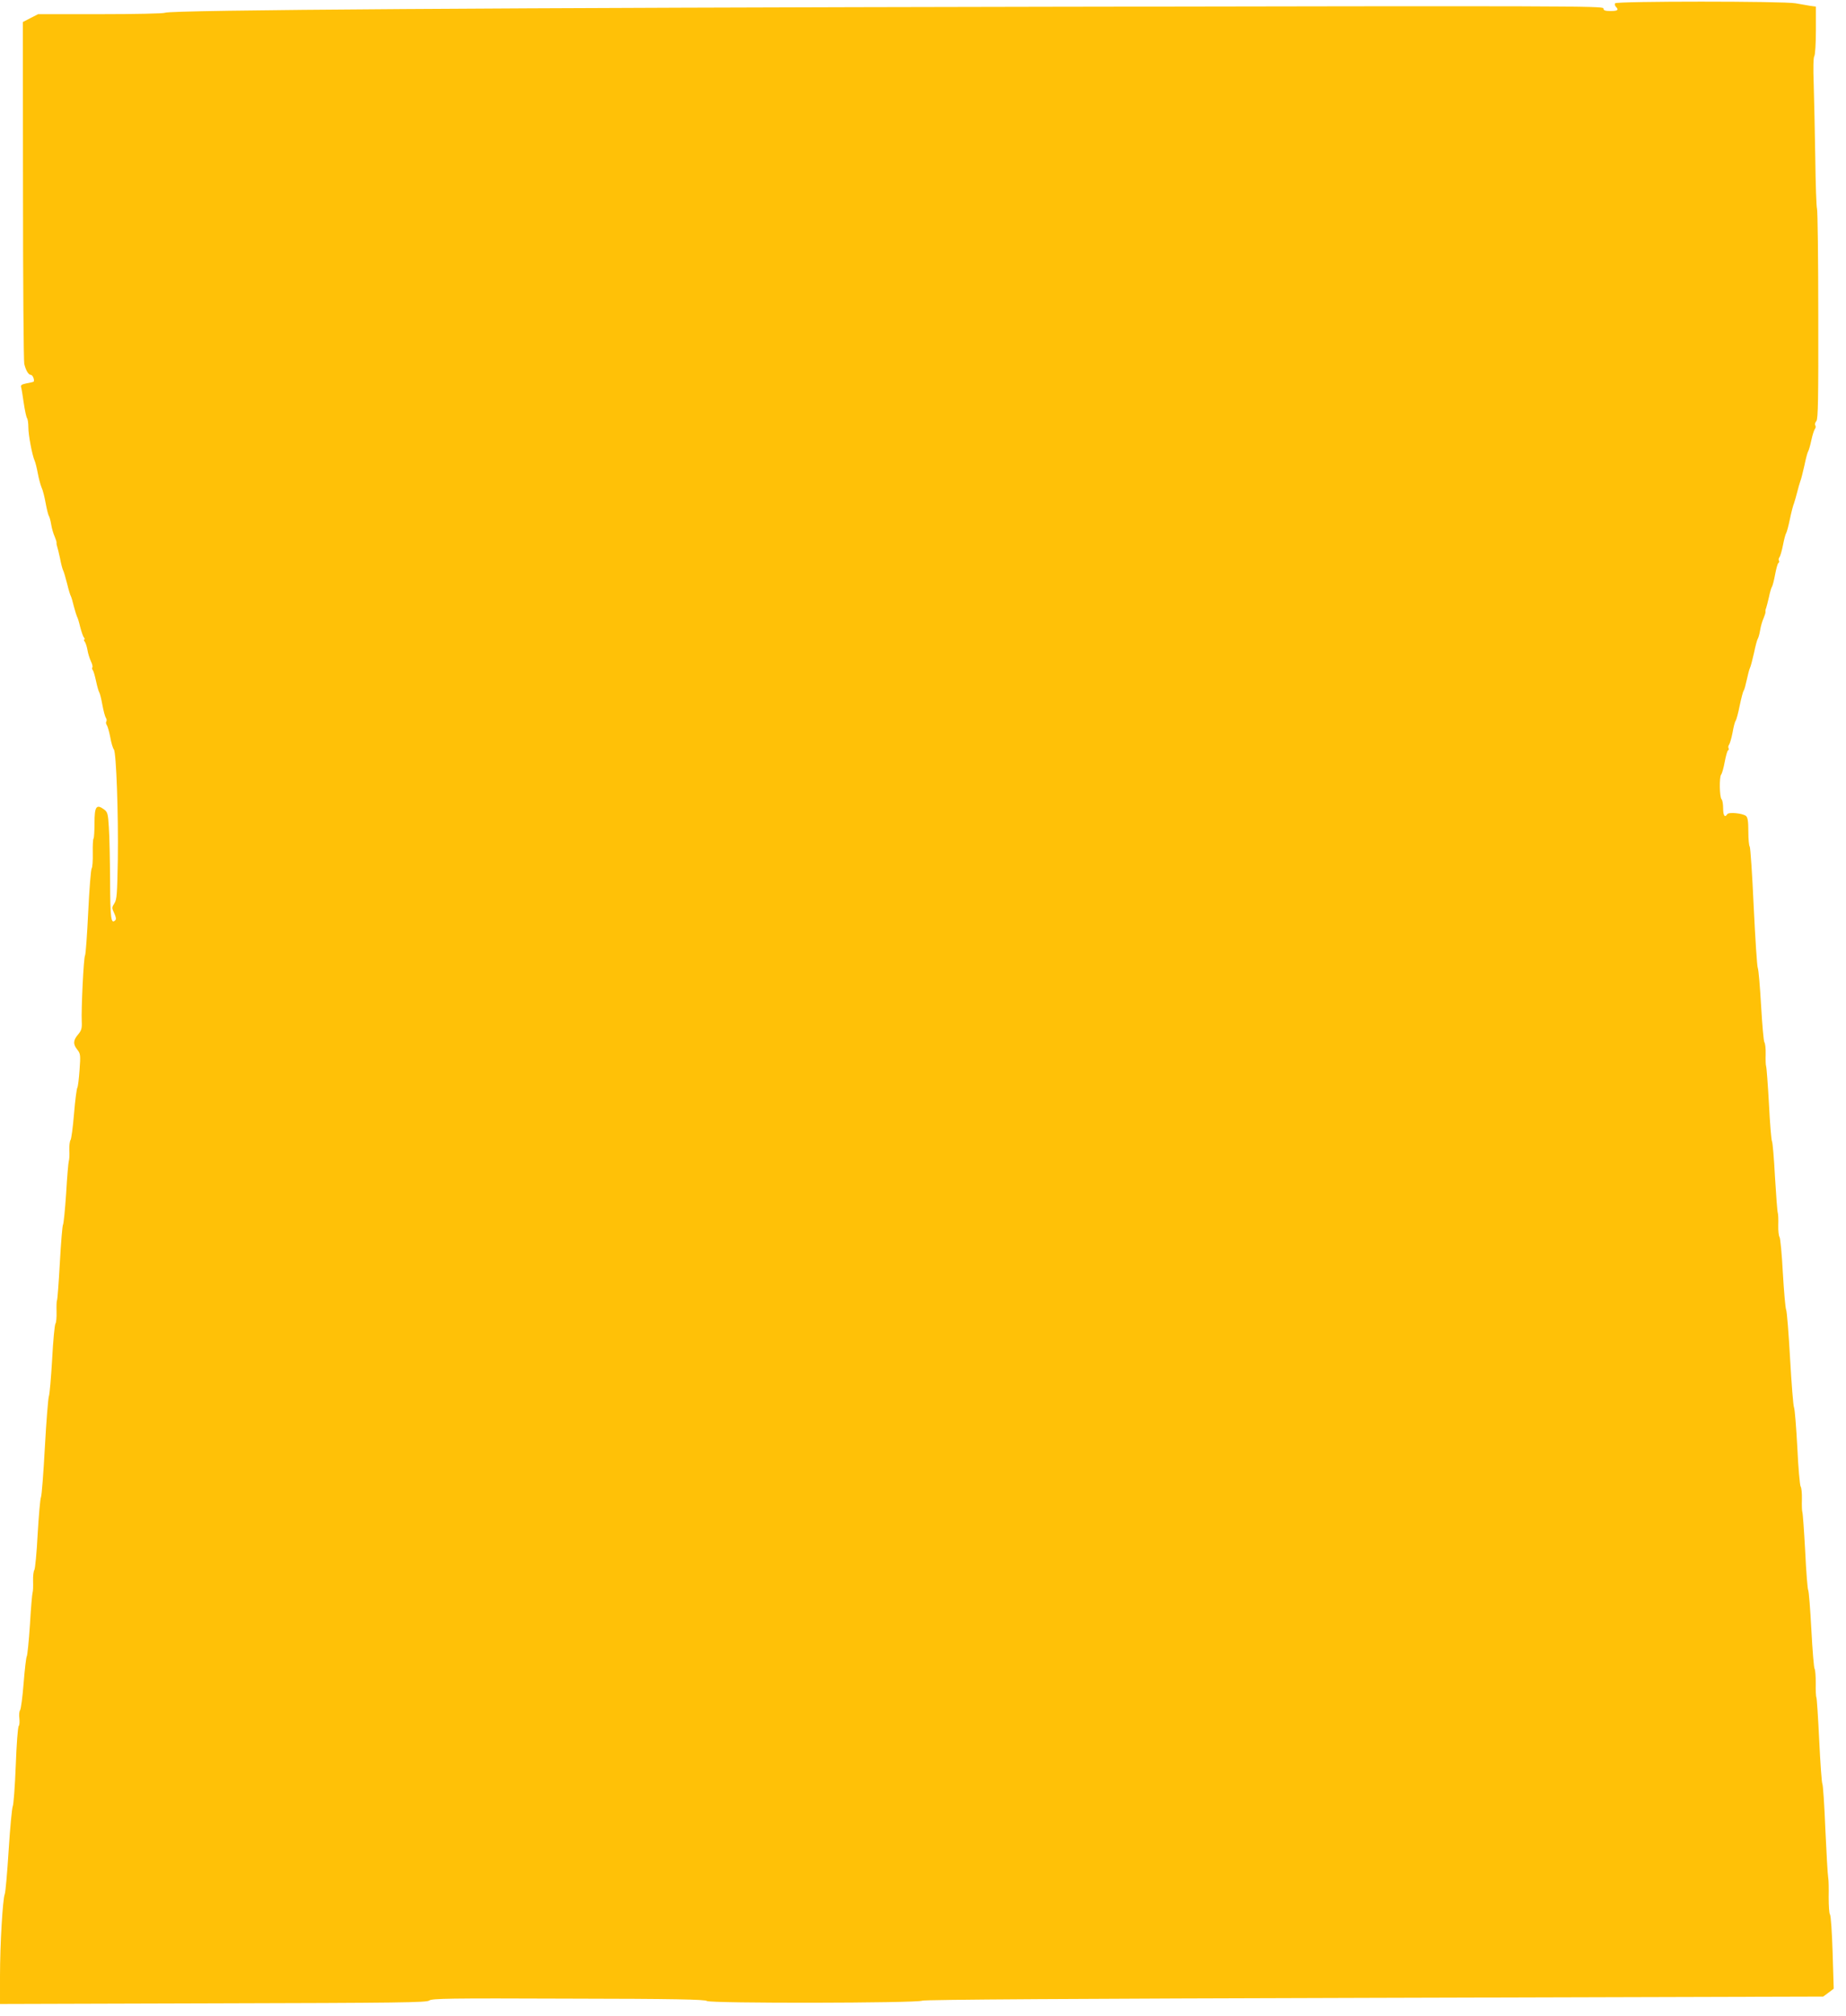 <?xml version="1.0" standalone="no"?>
<!DOCTYPE svg PUBLIC "-//W3C//DTD SVG 20010904//EN"
 "http://www.w3.org/TR/2001/REC-SVG-20010904/DTD/svg10.dtd">
<svg version="1.0" xmlns="http://www.w3.org/2000/svg"
 width="1172pt" height="1280pt" viewBox="0 0 1172 1280"
 preserveAspectRatio="xMidYMid meet">
<g transform="translate(0,1280) scale(0.1,-0.1)"
fill="#ffc107" stroke="none">
<path d="M10254 12779 c-3 -6 -1 -16 5 -22 20 -20 12 -27 -34 -27 -35 0 -45 4
-45 17 0 15 -241 16 -3512 10 -3498 -6 -5587 -20 -5620 -38 -10 -5 -191 -9
-412 -9 l-394 0 -49 -25 -48 -25 1 -1068 c0 -587 4 -1083 8 -1102 10 -42 27
-70 42 -70 13 0 26 -38 16 -44 -4 -2 -24 -6 -45 -10 -29 -6 -37 -11 -33 -24 3
-9 10 -55 17 -102 7 -47 16 -89 21 -95 4 -5 8 -31 8 -58 0 -49 24 -176 40
-212 5 -11 14 -47 20 -80 6 -33 17 -73 24 -90 8 -16 19 -61 26 -100 7 -38 16
-74 20 -80 4 -5 11 -30 15 -55 4 -25 14 -59 22 -76 7 -17 13 -35 12 -40 -1 -5
1 -16 4 -24 3 -8 11 -42 18 -74 6 -33 15 -67 19 -75 5 -9 16 -47 26 -86 9 -38
20 -74 24 -80 3 -5 12 -35 19 -65 8 -30 17 -59 20 -65 4 -5 13 -35 20 -65 8
-30 18 -61 24 -67 5 -7 6 -13 2 -13 -4 0 -3 -6 2 -12 6 -7 14 -31 18 -53 3
-22 14 -55 22 -73 9 -18 13 -36 9 -39 -3 -3 -2 -11 3 -17 5 -6 14 -38 21 -71
7 -33 16 -64 20 -70 4 -5 13 -41 20 -80 7 -38 17 -75 22 -82 5 -7 7 -17 3 -23
-4 -6 -2 -16 3 -23 5 -7 15 -41 22 -77 6 -36 17 -71 23 -78 15 -19 29 -407 25
-698 -4 -220 -6 -255 -22 -279 -16 -25 -17 -29 -1 -62 11 -24 14 -38 7 -45
-27 -27 -32 8 -33 250 -1 136 -4 289 -8 341 -5 85 -8 96 -31 113 -48 35 -60
18 -60 -86 0 -51 -3 -96 -6 -99 -4 -4 -6 -45 -5 -92 1 -48 -2 -92 -7 -98 -5
-7 -15 -131 -22 -277 -7 -146 -16 -269 -20 -275 -9 -11 -25 -343 -21 -421 2
-42 -2 -56 -23 -81 -32 -37 -33 -62 -5 -97 20 -25 21 -35 14 -129 -4 -56 -10
-106 -14 -112 -4 -5 -14 -80 -21 -165 -7 -85 -17 -160 -22 -167 -5 -6 -9 -36
-8 -65 2 -29 0 -60 -3 -68 -3 -8 -11 -100 -17 -205 -7 -104 -16 -194 -20 -200
-4 -5 -13 -113 -20 -240 -7 -126 -15 -234 -18 -239 -3 -5 -4 -38 -3 -73 1 -35
-2 -70 -7 -76 -5 -7 -15 -109 -21 -227 -7 -118 -16 -224 -21 -235 -4 -11 -16
-155 -25 -320 -9 -165 -20 -309 -25 -320 -5 -11 -14 -117 -21 -235 -6 -118
-16 -220 -21 -227 -5 -6 -9 -38 -8 -70 1 -32 0 -65 -3 -73 -3 -8 -11 -100 -17
-205 -7 -104 -16 -194 -20 -200 -4 -5 -13 -82 -20 -170 -7 -88 -17 -166 -23
-173 -5 -7 -7 -30 -4 -51 2 -22 1 -43 -4 -48 -6 -6 -14 -118 -19 -251 -5 -132
-14 -249 -19 -259 -5 -10 -17 -135 -26 -278 -9 -143 -20 -269 -25 -280 -13
-32 -30 -323 -30 -518 l0 -179 1353 4 c1185 3 1356 5 1372 18 16 13 126 15
883 12 674 -1 868 -5 880 -15 19 -16 1335 -14 1367 2 13 7 971 13 2870 18
l2850 8 34 25 33 25 -7 230 c-4 127 -11 235 -17 242 -5 6 -8 56 -8 110 1 54 0
109 -3 123 -3 14 -11 151 -18 305 -6 154 -15 285 -19 290 -4 6 -13 129 -20
275 -7 146 -15 269 -18 274 -3 5 -5 46 -4 90 0 44 -3 85 -7 91 -5 5 -14 118
-21 250 -7 132 -16 245 -20 250 -4 6 -13 116 -19 245 -7 129 -15 242 -18 250
-3 8 -4 46 -3 83 1 38 -3 74 -8 80 -5 7 -15 118 -21 247 -7 129 -16 244 -21
255 -5 11 -16 151 -25 310 -9 160 -20 299 -25 310 -5 11 -14 117 -21 235 -6
118 -16 220 -21 227 -5 6 -9 40 -8 75 1 35 0 70 -3 78 -3 8 -11 112 -18 230
-6 118 -15 220 -19 225 -4 6 -13 111 -19 235 -7 124 -15 232 -18 240 -3 8 -4
43 -3 78 1 35 -3 69 -8 75 -5 7 -14 111 -21 232 -7 121 -16 229 -21 240 -5 11
-16 187 -26 390 -9 204 -21 374 -25 380 -5 5 -9 48 -9 96 0 66 -4 90 -15 99
-21 17 -110 26 -119 11 -15 -24 -26 -9 -26 37 0 26 -4 52 -10 58 -13 13 -15
140 -3 156 6 7 16 43 23 81 7 37 16 70 21 73 5 3 7 10 3 15 -3 5 -1 15 4 22 5
7 15 41 22 77 6 36 15 70 20 75 4 6 16 48 25 95 10 47 21 90 25 95 5 6 13 37
20 69 7 33 16 67 20 75 5 9 16 52 26 96 9 44 20 85 24 90 4 6 11 30 15 55 4
25 14 59 22 76 7 17 13 35 12 40 -1 5 0 16 4 24 3 8 11 40 18 70 6 30 15 60
19 65 4 6 13 40 20 78 7 37 16 70 21 73 5 3 7 10 3 15 -3 5 -2 15 4 22 5 7 15
41 22 77 7 36 16 70 20 75 4 6 15 46 24 90 9 44 21 89 26 100 4 11 13 43 20
70 7 28 16 59 20 70 5 11 16 56 26 100 9 44 20 85 24 90 4 6 13 37 20 70 7 33
17 65 23 72 5 7 6 17 2 23 -4 6 -1 18 7 27 11 13 13 139 12 673 0 362 -4 665
-8 675 -4 10 -9 156 -11 324 -3 168 -7 380 -10 469 -4 102 -2 168 4 176 5 6
10 78 10 163 l0 151 -37 5 c-20 4 -62 10 -92 16 -79 14 -1137 14 -1146 0z"/>
</g>
</svg>
